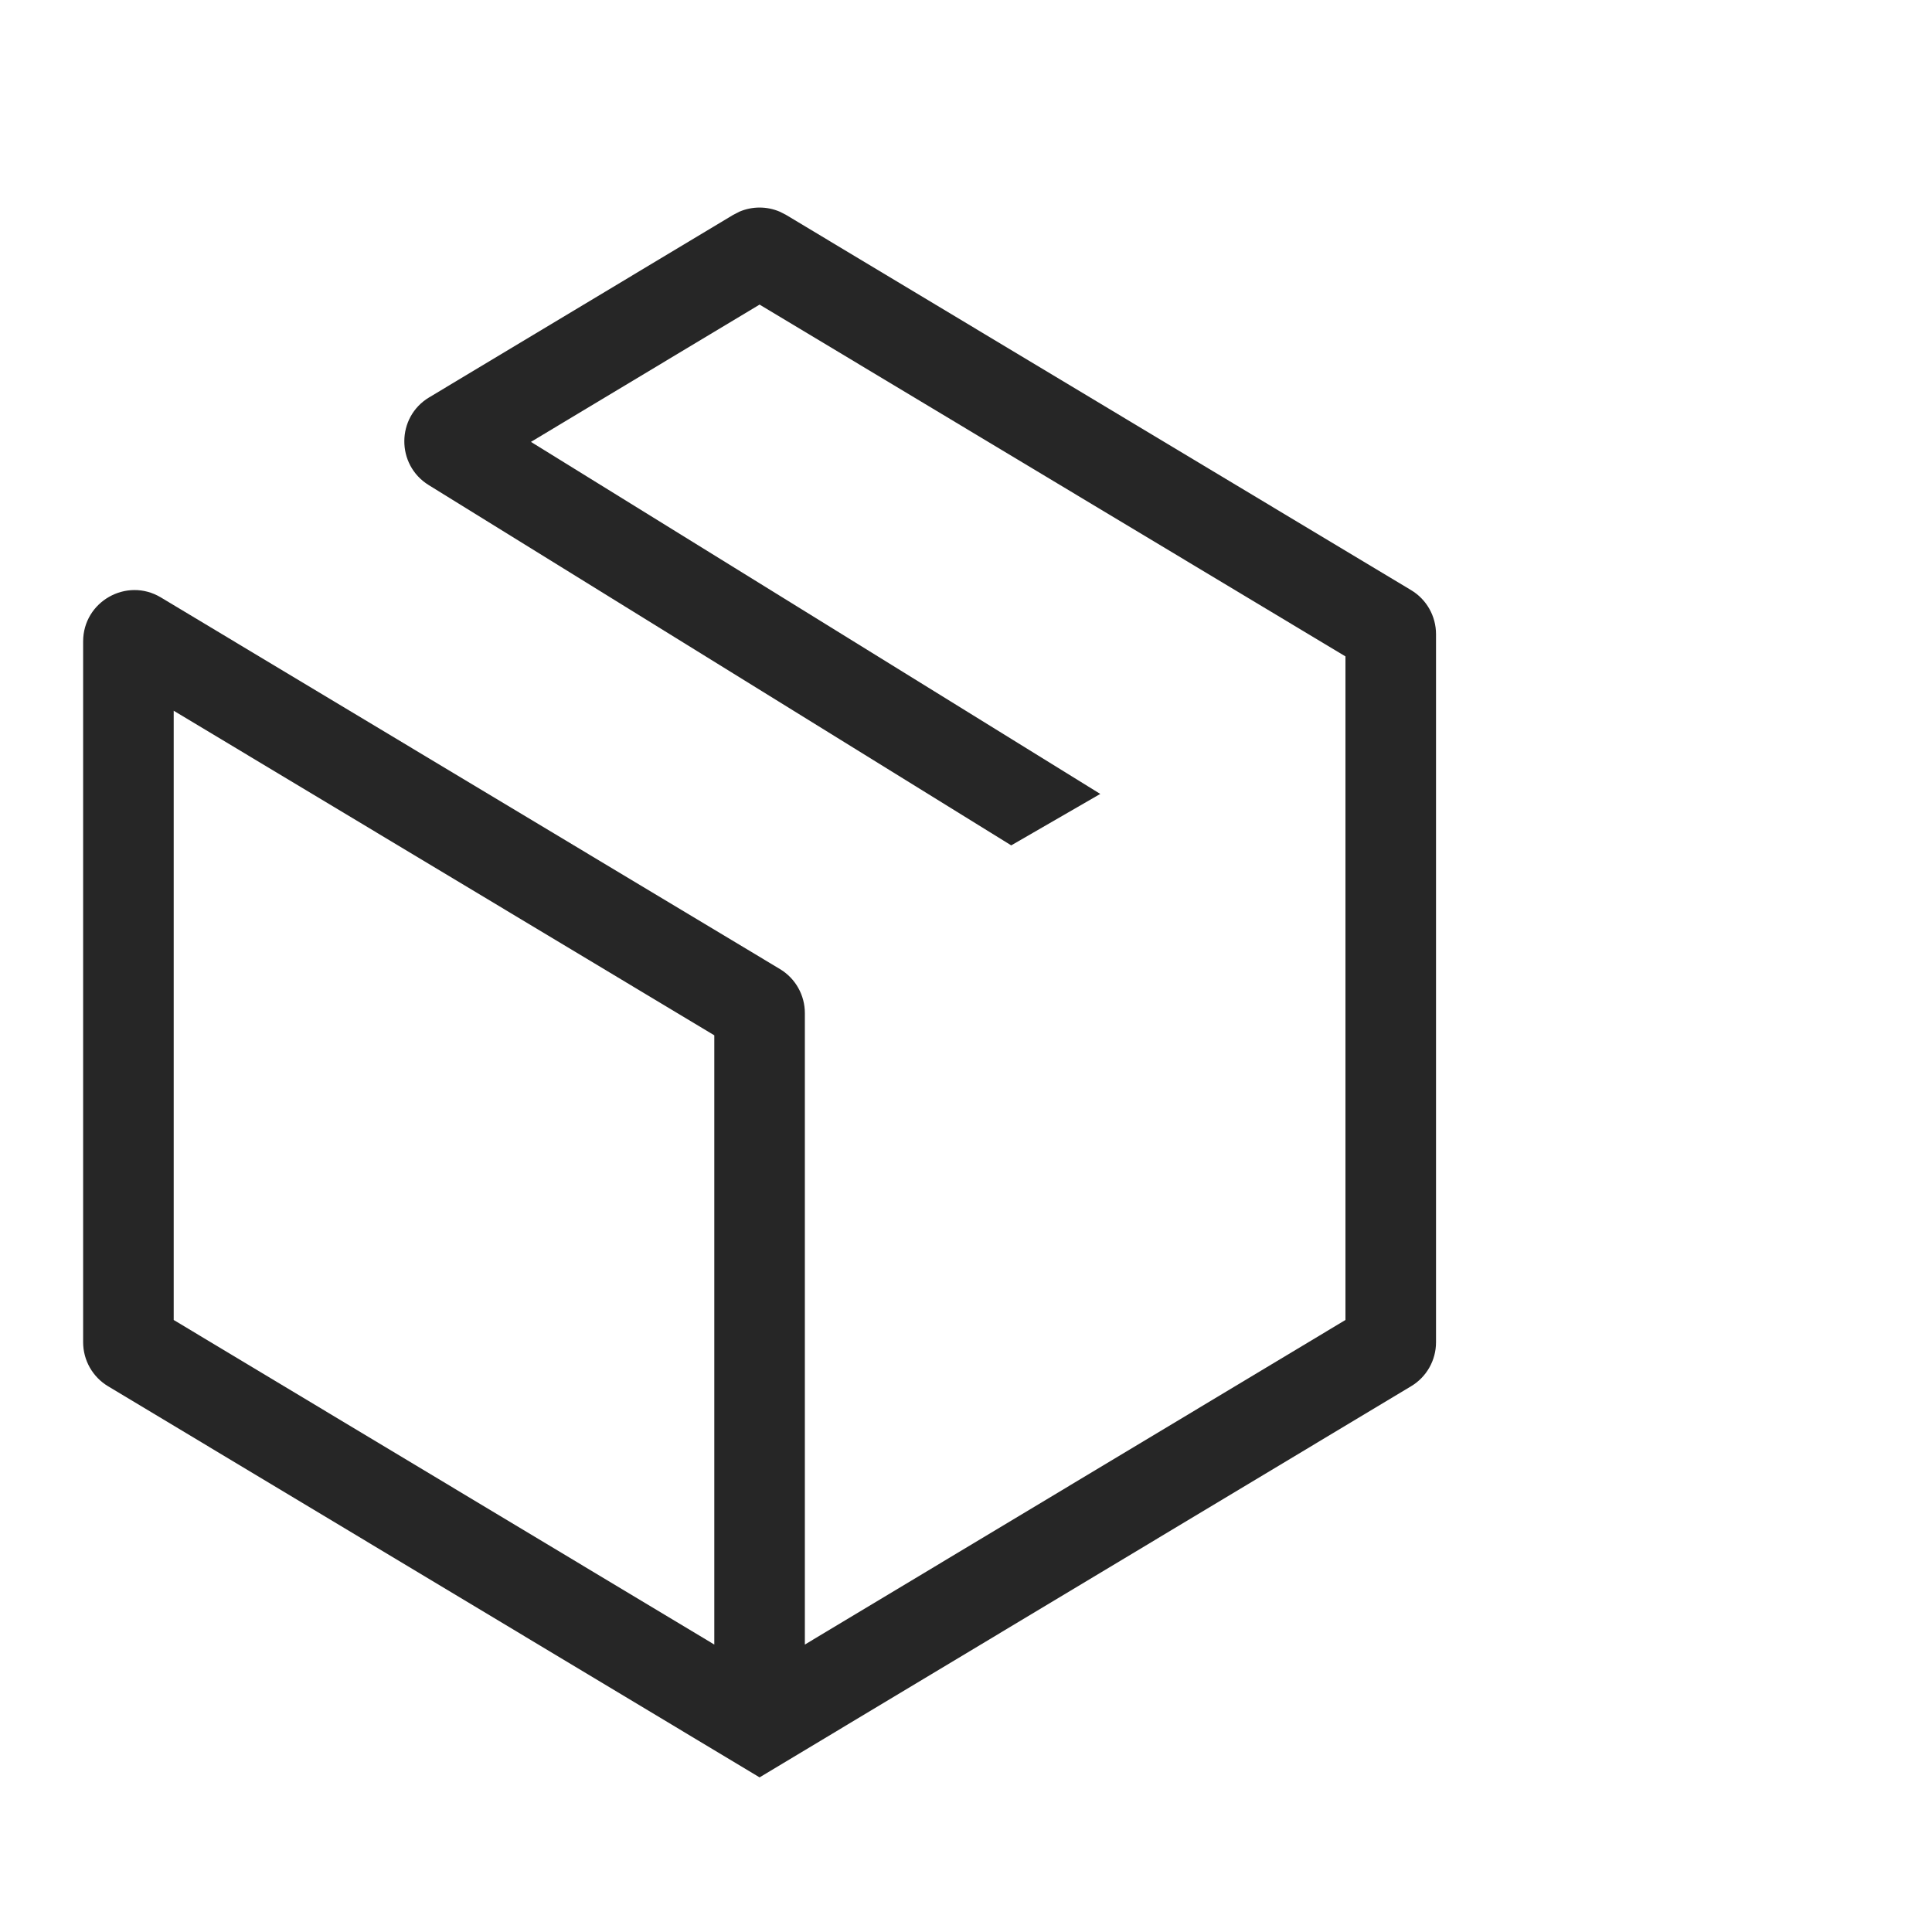 <svg width="32" height="32" viewBox="0 0 32 32" fill="none" xmlns="http://www.w3.org/2000/svg">
<path d="M12.247 3.506C12.46 3.415 12.702 3.415 12.915 3.506L13.019 3.559L23.373 9.775C23.629 9.928 23.785 10.206 23.785 10.504V22.232C23.785 22.53 23.629 22.807 23.373 22.96L12.967 29.207L12.581 29.439L12.195 29.207L1.789 22.96C1.534 22.807 1.377 22.53 1.377 22.232V10.624C1.377 9.964 2.098 9.556 2.664 9.895L12.919 16.051C13.175 16.205 13.331 16.482 13.331 16.78V27.239L22.285 21.863V10.872L12.581 5.045L8.794 7.319L18.224 13.15L16.749 14.002L7.1 8.034C6.559 7.699 6.563 6.909 7.108 6.582L12.144 3.559L12.247 3.506ZM2.877 21.863L11.831 27.239V17.148L2.877 11.772V21.863Z" fill="black" fill-opacity="0.85"/>
</svg>
